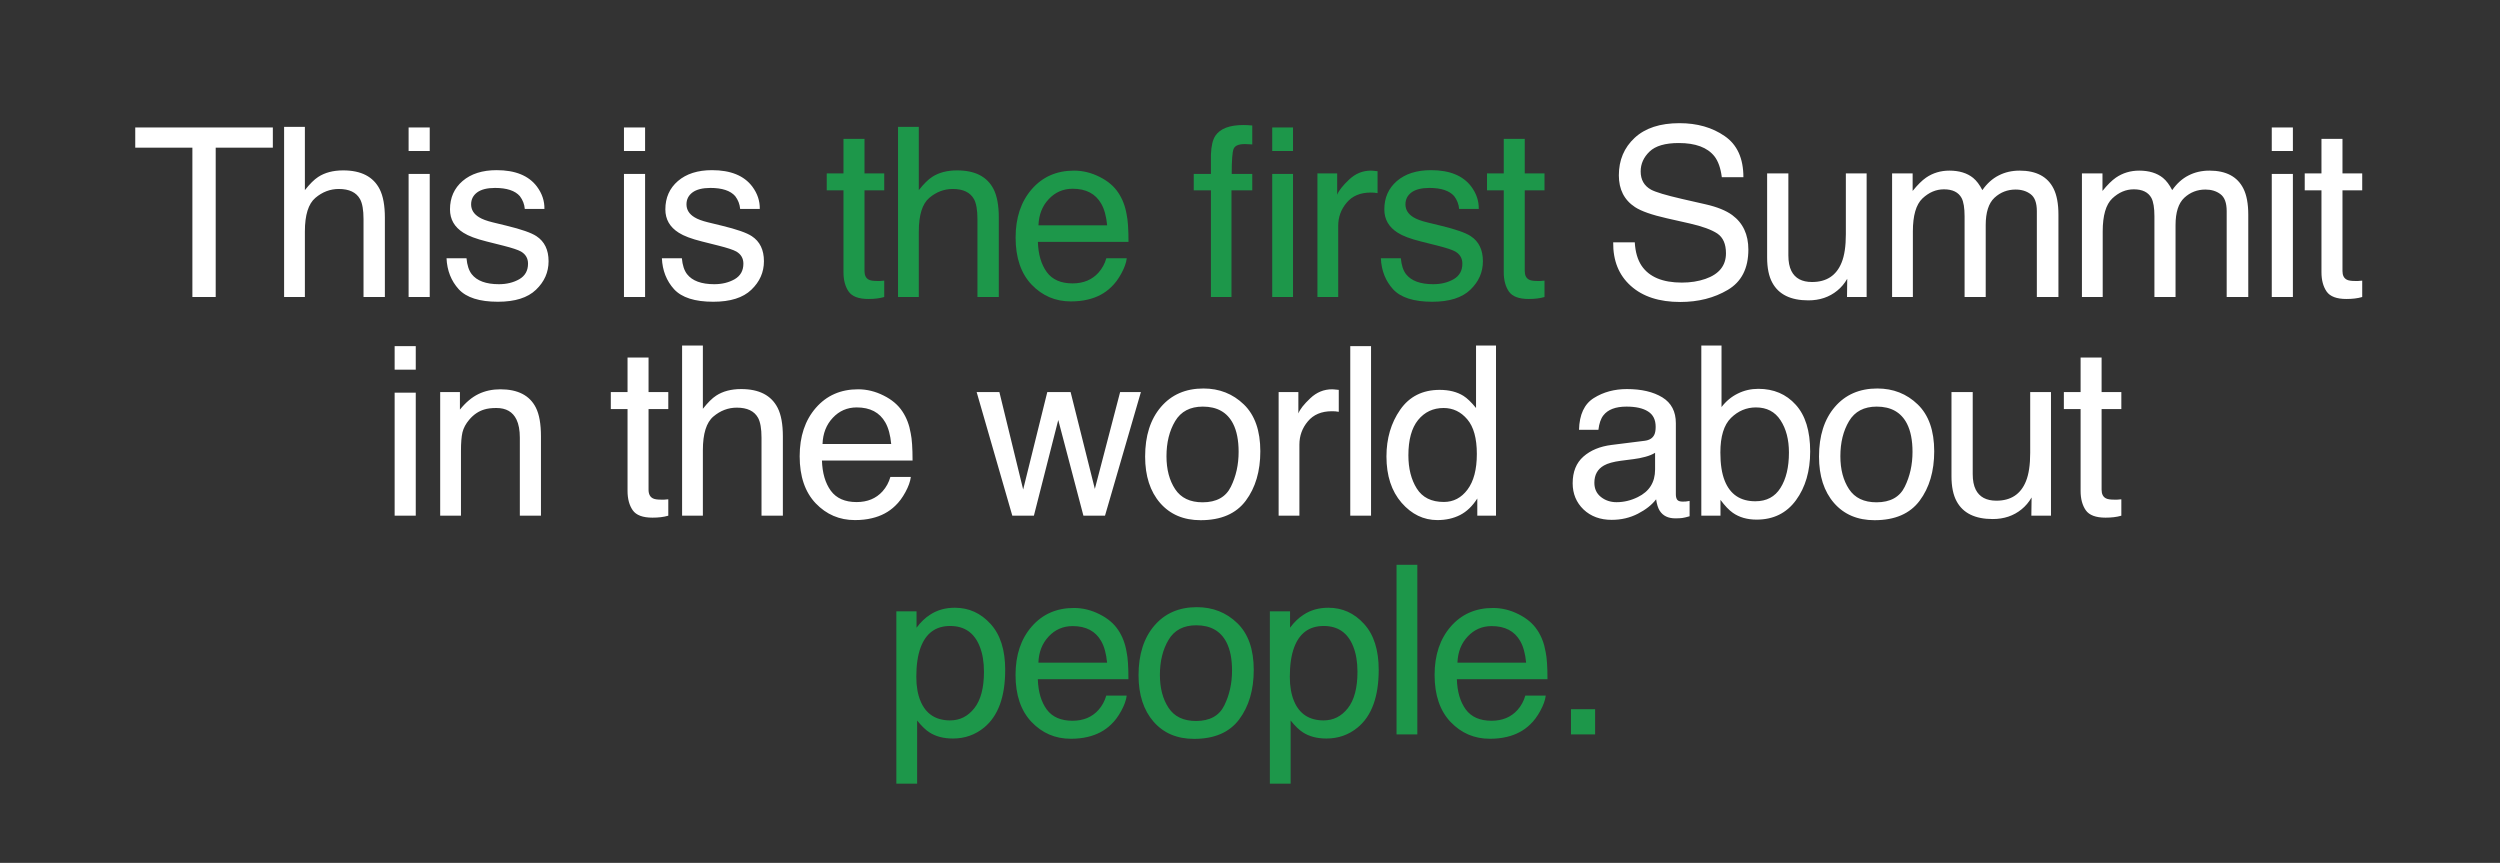 <?xml version="1.0" encoding="UTF-8"?> <svg xmlns="http://www.w3.org/2000/svg" width="423" height="146" viewBox="0 0 423 146" fill="none"><rect x="0" y="0" width="423" height="146" fill="#333333" stroke="none"/><path d="M46.165 21.564V24.982H36.497V50.255H32.552V24.982H22.884V21.564H46.165ZM48.07 21.466H51.586V32.169C52.419 31.115 53.168 30.373 53.832 29.943C54.965 29.201 56.378 28.83 58.07 28.83C61.104 28.83 63.161 29.891 64.242 32.013C64.828 33.172 65.121 34.78 65.121 36.837V50.255H61.508V37.072C61.508 35.535 61.312 34.409 60.922 33.693C60.284 32.547 59.086 31.974 57.328 31.974C55.87 31.974 54.548 32.475 53.363 33.478C52.178 34.481 51.586 36.375 51.586 39.162V50.255H48.07V21.466ZM69.136 29.435H72.71V50.255H69.136V29.435ZM69.136 21.564H72.71V25.548H69.136V21.564ZM78.932 43.693C79.036 44.865 79.329 45.763 79.811 46.388C80.696 47.521 82.233 48.087 84.42 48.087C85.722 48.087 86.868 47.807 87.858 47.248C88.847 46.675 89.342 45.796 89.342 44.611C89.342 43.712 88.945 43.029 88.151 42.56C87.643 42.274 86.64 41.942 85.143 41.564L82.35 40.861C80.566 40.418 79.251 39.923 78.405 39.377C76.894 38.426 76.139 37.111 76.139 35.431C76.139 33.452 76.849 31.85 78.268 30.627C79.7 29.402 81.621 28.791 84.03 28.791C87.181 28.791 89.453 29.715 90.846 31.564C91.719 32.736 92.142 33.999 92.116 35.353H88.795C88.73 34.559 88.45 33.836 87.956 33.185C87.148 32.261 85.748 31.798 83.756 31.798C82.428 31.798 81.419 32.052 80.729 32.56C80.052 33.068 79.713 33.738 79.713 34.572C79.713 35.483 80.162 36.212 81.061 36.759C81.582 37.085 82.35 37.371 83.366 37.619L85.69 38.185C88.216 38.797 89.909 39.389 90.768 39.962C92.135 40.861 92.819 42.274 92.819 44.201C92.819 46.063 92.109 47.671 90.69 49.025C89.284 50.379 87.135 51.056 84.245 51.056C81.133 51.056 78.925 50.353 77.623 48.947C76.334 47.528 75.644 45.776 75.553 43.693H78.932ZM105.575 29.435H109.149V50.255H105.575V29.435ZM105.575 21.564H109.149V25.548H105.575V21.564ZM115.371 43.693C115.475 44.865 115.768 45.763 116.25 46.388C117.135 47.521 118.672 48.087 120.859 48.087C122.161 48.087 123.307 47.807 124.297 47.248C125.286 46.675 125.781 45.796 125.781 44.611C125.781 43.712 125.384 43.029 124.59 42.56C124.082 42.274 123.079 41.942 121.582 41.564L118.789 40.861C117.005 40.418 115.69 39.923 114.844 39.377C113.333 38.426 112.578 37.111 112.578 35.431C112.578 33.452 113.288 31.85 114.707 30.627C116.139 29.402 118.06 28.791 120.469 28.791C123.62 28.791 125.892 29.715 127.285 31.564C128.158 32.736 128.581 33.999 128.555 35.353H125.234C125.169 34.559 124.889 33.836 124.395 33.185C123.587 32.261 122.188 31.798 120.195 31.798C118.867 31.798 117.858 32.052 117.168 32.56C116.491 33.068 116.152 33.738 116.152 34.572C116.152 35.483 116.602 36.212 117.5 36.759C118.021 37.085 118.789 37.371 119.805 37.619L122.129 38.185C124.655 38.797 126.348 39.389 127.207 39.962C128.574 40.861 129.258 42.274 129.258 44.201C129.258 46.063 128.548 47.671 127.129 49.025C125.723 50.379 123.574 51.056 120.684 51.056C117.572 51.056 115.365 50.353 114.062 48.947C112.773 47.528 112.083 45.776 111.992 43.693H115.371ZM276.605 40.998C276.696 42.625 277.08 43.947 277.757 44.962C279.046 46.863 281.318 47.814 284.573 47.814C286.032 47.814 287.36 47.606 288.558 47.189C290.876 46.382 292.034 44.936 292.034 42.853C292.034 41.291 291.546 40.177 290.57 39.513C289.58 38.862 288.03 38.296 285.921 37.814L282.034 36.935C279.495 36.362 277.698 35.731 276.644 35.041C274.821 33.843 273.909 32.052 273.909 29.669C273.909 27.091 274.801 24.975 276.585 23.322C278.369 21.668 280.895 20.841 284.163 20.841C287.171 20.841 289.723 21.57 291.82 23.029C293.929 24.474 294.984 26.792 294.984 29.982H291.331C291.136 28.445 290.719 27.267 290.081 26.447C288.896 24.949 286.885 24.201 284.046 24.201C281.754 24.201 280.107 24.683 279.105 25.646C278.102 26.61 277.601 27.729 277.601 29.005C277.601 30.412 278.187 31.44 279.359 32.091C280.127 32.508 281.865 33.029 284.573 33.654L288.597 34.572C290.537 35.014 292.034 35.62 293.089 36.388C294.912 37.729 295.823 39.676 295.823 42.228C295.823 45.405 294.665 47.677 292.347 49.044C290.042 50.412 287.36 51.095 284.3 51.095C280.732 51.095 277.939 50.184 275.921 48.361C273.903 46.551 272.913 44.096 272.952 40.998H276.605ZM302.592 29.337V43.224C302.592 44.292 302.761 45.164 303.1 45.841C303.725 47.091 304.89 47.716 306.596 47.716C309.044 47.716 310.711 46.623 311.596 44.435C312.078 43.263 312.319 41.655 312.319 39.611V29.337H315.834V50.255H312.514L312.553 47.169C312.097 47.964 311.531 48.634 310.854 49.181C309.513 50.275 307.885 50.822 305.971 50.822C302.989 50.822 300.958 49.826 299.877 47.834C299.291 46.766 298.998 45.34 298.998 43.556V29.337H302.592ZM320.142 29.337H323.619V32.306C324.452 31.277 325.207 30.529 325.884 30.06C327.043 29.266 328.358 28.869 329.83 28.869C331.496 28.869 332.838 29.279 333.853 30.099C334.426 30.568 334.947 31.258 335.416 32.169C336.197 31.05 337.115 30.223 338.17 29.689C339.224 29.142 340.409 28.869 341.724 28.869C344.537 28.869 346.451 29.884 347.466 31.916C348.013 33.009 348.287 34.481 348.287 36.33V50.255H344.634V35.724C344.634 34.331 344.283 33.374 343.58 32.853C342.89 32.332 342.043 32.072 341.041 32.072C339.66 32.072 338.469 32.534 337.466 33.459C336.477 34.383 335.982 35.926 335.982 38.087V50.255H332.408V36.603C332.408 35.184 332.239 34.149 331.9 33.498C331.366 32.521 330.37 32.033 328.912 32.033C327.584 32.033 326.373 32.547 325.279 33.576C324.198 34.604 323.658 36.466 323.658 39.162V50.255H320.142V29.337ZM352.263 29.337H355.739V32.306C356.572 31.277 357.328 30.529 358.005 30.06C359.164 29.266 360.479 28.869 361.95 28.869C363.617 28.869 364.958 29.279 365.973 30.099C366.546 30.568 367.067 31.258 367.536 32.169C368.317 31.05 369.235 30.223 370.29 29.689C371.345 29.142 372.529 28.869 373.845 28.869C376.657 28.869 378.571 29.884 379.587 31.916C380.134 33.009 380.407 34.481 380.407 36.33V50.255H376.755V35.724C376.755 34.331 376.403 33.374 375.7 32.853C375.01 32.332 374.164 32.072 373.161 32.072C371.781 32.072 370.589 32.534 369.587 33.459C368.597 34.383 368.102 35.926 368.102 38.087V50.255H364.528V36.603C364.528 35.184 364.359 34.149 364.02 33.498C363.486 32.521 362.49 32.033 361.032 32.033C359.704 32.033 358.493 32.547 357.399 33.576C356.319 34.604 355.778 36.466 355.778 39.162V50.255H352.263V29.337ZM384.383 29.435H387.957V50.255H384.383V29.435ZM384.383 21.564H387.957V25.548H384.383V21.564ZM392.792 23.498H396.347V29.337H399.687V32.209H396.347V45.861C396.347 46.59 396.594 47.078 397.089 47.326C397.362 47.469 397.818 47.541 398.456 47.541C398.626 47.541 398.808 47.541 399.003 47.541C399.198 47.528 399.426 47.508 399.687 47.482V50.255C399.283 50.373 398.86 50.457 398.417 50.509C397.987 50.561 397.519 50.587 397.011 50.587C395.37 50.587 394.257 50.171 393.671 49.337C393.085 48.491 392.792 47.397 392.792 46.056V32.209H389.96V29.337H392.792V23.498ZM66.773 66.435H70.347V87.255H66.773V66.435ZM66.773 58.564H70.347V62.548H66.773V58.564ZM74.479 66.337H77.819V69.306C78.808 68.082 79.856 67.203 80.963 66.669C82.07 66.136 83.3 65.869 84.655 65.869C87.623 65.869 89.629 66.904 90.67 68.974C91.243 70.107 91.53 71.728 91.53 73.837V87.255H87.956V74.072C87.956 72.796 87.767 71.767 87.389 70.986C86.764 69.684 85.631 69.033 83.991 69.033C83.157 69.033 82.474 69.117 81.94 69.287C80.976 69.573 80.13 70.146 79.401 71.005C78.815 71.695 78.431 72.412 78.248 73.154C78.079 73.883 77.995 74.931 77.995 76.298V87.255H74.479V66.337ZM106.18 60.498H109.735V66.337H113.075V69.209H109.735V82.861C109.735 83.59 109.983 84.078 110.477 84.326C110.751 84.469 111.207 84.54 111.845 84.54C112.014 84.54 112.196 84.54 112.391 84.54C112.587 84.528 112.815 84.508 113.075 84.482V87.255C112.671 87.373 112.248 87.457 111.805 87.509C111.376 87.561 110.907 87.587 110.399 87.587C108.759 87.587 107.645 87.171 107.059 86.337C106.473 85.491 106.18 84.397 106.18 83.056V69.209H103.348V66.337H106.18V60.498ZM115.41 58.466H118.926V69.169C119.759 68.115 120.508 67.373 121.172 66.943C122.305 66.201 123.717 65.83 125.41 65.83C128.444 65.83 130.501 66.891 131.582 69.013C132.168 70.172 132.461 71.78 132.461 73.837V87.255H128.848V74.072C128.848 72.535 128.652 71.409 128.262 70.693C127.624 69.547 126.426 68.974 124.668 68.974C123.21 68.974 121.888 69.475 120.703 70.478C119.518 71.481 118.926 73.375 118.926 76.162V87.255H115.41V58.466ZM145.187 65.869C146.671 65.869 148.11 66.22 149.503 66.923C150.896 67.613 151.958 68.512 152.687 69.619C153.39 70.673 153.859 71.904 154.093 73.31C154.301 74.274 154.405 75.81 154.405 77.919H139.073C139.139 80.042 139.64 81.748 140.577 83.037C141.515 84.313 142.967 84.951 144.933 84.951C146.769 84.951 148.234 84.345 149.327 83.134C149.952 82.431 150.395 81.617 150.655 80.693H154.113C154.021 81.461 153.715 82.32 153.195 83.271C152.687 84.209 152.114 84.977 151.476 85.576C150.408 86.617 149.086 87.32 147.511 87.685C146.665 87.893 145.708 87.998 144.64 87.998C142.036 87.998 139.829 87.053 138.019 85.165C136.209 83.264 135.304 80.608 135.304 77.197C135.304 73.837 136.215 71.109 138.038 69.013C139.861 66.917 142.244 65.869 145.187 65.869ZM150.792 75.126C150.649 73.603 150.317 72.386 149.796 71.474C148.833 69.781 147.224 68.935 144.972 68.935C143.357 68.935 142.003 69.521 140.909 70.693C139.816 71.852 139.236 73.33 139.171 75.126H150.792ZM169.095 66.337L173.119 82.822L177.201 66.337H181.146L185.248 82.724L189.525 66.337H193.041L186.966 87.255H183.314L179.056 71.064L174.935 87.255H171.283L165.248 66.337H169.095ZM203.481 84.99C205.812 84.99 207.407 84.111 208.266 82.353C209.139 80.582 209.575 78.616 209.575 76.455C209.575 74.501 209.262 72.913 208.637 71.689C207.648 69.762 205.942 68.798 203.52 68.798C201.372 68.798 199.809 69.619 198.833 71.259C197.856 72.9 197.368 74.879 197.368 77.197C197.368 79.423 197.856 81.279 198.833 82.763C199.809 84.248 201.359 84.99 203.481 84.99ZM203.618 65.732C206.313 65.732 208.592 66.63 210.454 68.427C212.316 70.224 213.247 72.867 213.247 76.357C213.247 79.729 212.427 82.516 210.786 84.716C209.145 86.917 206.6 88.017 203.149 88.017C200.272 88.017 197.986 87.047 196.294 85.107C194.601 83.154 193.755 80.537 193.755 77.255C193.755 73.74 194.647 70.94 196.43 68.857C198.214 66.774 200.61 65.732 203.618 65.732ZM216.344 66.337H219.684V69.951C219.957 69.248 220.628 68.395 221.695 67.392C222.763 66.376 223.993 65.869 225.387 65.869C225.452 65.869 225.562 65.875 225.719 65.888C225.875 65.901 226.142 65.927 226.52 65.966V69.677C226.311 69.638 226.116 69.612 225.934 69.599C225.764 69.586 225.576 69.58 225.367 69.58C223.596 69.58 222.236 70.153 221.285 71.298C220.335 72.431 219.859 73.74 219.859 75.224V87.255H216.344V66.337ZM228.464 58.564H231.98V87.255H228.464V58.564ZM238.299 77.04C238.299 79.28 238.774 81.155 239.725 82.665C240.676 84.176 242.199 84.931 244.295 84.931C245.923 84.931 247.258 84.234 248.299 82.841C249.354 81.435 249.881 79.423 249.881 76.806C249.881 74.163 249.341 72.21 248.26 70.947C247.179 69.671 245.845 69.033 244.256 69.033C242.485 69.033 241.047 69.71 239.94 71.064C238.846 72.418 238.299 74.41 238.299 77.04ZM243.592 65.966C245.194 65.966 246.535 66.305 247.616 66.982C248.241 67.373 248.95 68.056 249.745 69.033V58.466H253.123V87.255H249.959V84.345C249.139 85.634 248.169 86.565 247.049 87.138C245.929 87.711 244.647 87.998 243.202 87.998C240.871 87.998 238.853 87.021 237.147 85.068C235.441 83.102 234.588 80.491 234.588 77.236C234.588 74.189 235.363 71.552 236.913 69.326C238.475 67.086 240.702 65.966 243.592 65.966ZM269.766 81.689C269.766 82.705 270.138 83.505 270.88 84.091C271.622 84.677 272.501 84.97 273.516 84.97C274.753 84.97 275.951 84.684 277.11 84.111C279.063 83.16 280.04 81.604 280.04 79.443V76.611C279.61 76.884 279.057 77.112 278.38 77.294C277.703 77.477 277.039 77.607 276.388 77.685L274.259 77.959C272.983 78.128 272.026 78.395 271.388 78.759C270.307 79.371 269.766 80.348 269.766 81.689ZM278.282 74.58C279.089 74.475 279.63 74.137 279.903 73.564C280.059 73.251 280.138 72.802 280.138 72.216C280.138 71.018 279.708 70.153 278.848 69.619C278.002 69.072 276.785 68.798 275.196 68.798C273.36 68.798 272.058 69.293 271.29 70.283C270.86 70.83 270.58 71.643 270.45 72.724H267.169C267.234 70.146 268.067 68.356 269.669 67.353C271.283 66.337 273.152 65.83 275.274 65.83C277.735 65.83 279.734 66.298 281.27 67.236C282.794 68.173 283.555 69.632 283.555 71.611V83.662C283.555 84.026 283.627 84.319 283.77 84.54C283.927 84.762 284.246 84.873 284.727 84.873C284.884 84.873 285.059 84.866 285.255 84.853C285.45 84.827 285.658 84.794 285.88 84.755V87.353C285.333 87.509 284.916 87.607 284.63 87.646C284.343 87.685 283.953 87.705 283.458 87.705C282.247 87.705 281.368 87.275 280.821 86.415C280.535 85.96 280.333 85.315 280.216 84.482C279.499 85.419 278.471 86.233 277.13 86.923C275.789 87.613 274.311 87.959 272.696 87.959C270.756 87.959 269.167 87.373 267.93 86.201C266.707 85.016 266.095 83.538 266.095 81.767C266.095 79.827 266.7 78.323 267.911 77.255C269.122 76.188 270.71 75.53 272.677 75.283L278.282 74.58ZM287.863 58.466H291.281V68.876C292.049 67.874 292.967 67.112 294.035 66.591C295.103 66.058 296.262 65.79 297.512 65.79C300.116 65.79 302.225 66.689 303.84 68.486C305.467 70.27 306.281 72.906 306.281 76.396C306.281 79.703 305.48 82.451 303.879 84.638C302.277 86.826 300.057 87.919 297.219 87.919C295.63 87.919 294.289 87.535 293.195 86.767C292.544 86.311 291.848 85.582 291.105 84.58V87.255H287.863V58.466ZM297.004 84.814C298.905 84.814 300.324 84.059 301.262 82.548C302.212 81.038 302.688 79.046 302.688 76.572C302.688 74.371 302.212 72.548 301.262 71.103C300.324 69.658 298.938 68.935 297.102 68.935C295.5 68.935 294.094 69.528 292.883 70.712C291.685 71.897 291.086 73.85 291.086 76.572C291.086 78.538 291.333 80.133 291.828 81.357C292.753 83.662 294.478 84.814 297.004 84.814ZM317.503 84.99C319.834 84.99 321.429 84.111 322.288 82.353C323.161 80.582 323.597 78.616 323.597 76.455C323.597 74.501 323.284 72.913 322.659 71.689C321.67 69.762 319.964 68.798 317.542 68.798C315.394 68.798 313.831 69.619 312.855 71.259C311.878 72.9 311.39 74.879 311.39 77.197C311.39 79.423 311.878 81.279 312.855 82.763C313.831 84.248 315.381 84.99 317.503 84.99ZM317.64 65.732C320.335 65.732 322.614 66.63 324.476 68.427C326.338 70.224 327.269 72.867 327.269 76.357C327.269 79.729 326.448 82.516 324.808 84.716C323.167 86.917 320.622 88.017 317.171 88.017C314.293 88.017 312.008 87.047 310.316 85.107C308.623 83.154 307.777 80.537 307.777 77.255C307.777 73.74 308.668 70.94 310.452 68.857C312.236 66.774 314.632 65.732 317.64 65.732ZM333.784 66.337V80.224C333.784 81.292 333.953 82.164 334.291 82.841C334.916 84.091 336.082 84.716 337.787 84.716C340.235 84.716 341.902 83.623 342.787 81.435C343.269 80.263 343.51 78.655 343.51 76.611V66.337H347.026V87.255H343.705L343.745 84.169C343.289 84.964 342.722 85.634 342.045 86.181C340.704 87.275 339.077 87.822 337.162 87.822C334.181 87.822 332.149 86.826 331.069 84.834C330.483 83.766 330.19 82.34 330.19 80.556V66.337H333.784ZM352.037 60.498H355.591V66.337H358.931V69.209H355.591V82.861C355.591 83.59 355.839 84.078 356.334 84.326C356.607 84.469 357.063 84.54 357.701 84.54C357.87 84.54 358.052 84.54 358.248 84.54C358.443 84.528 358.671 84.508 358.931 84.482V87.255C358.528 87.373 358.104 87.457 357.662 87.509C357.232 87.561 356.763 87.587 356.255 87.587C354.615 87.587 353.502 87.171 352.916 86.337C352.33 85.491 352.037 84.397 352.037 83.056V69.209H349.205V66.337H352.037V60.498Z" fill="white"></path><path d="M142.717 23.498H146.272V29.337H149.612V32.209H146.272V45.861C146.272 46.59 146.519 47.078 147.014 47.326C147.288 47.469 147.743 47.541 148.381 47.541C148.551 47.541 148.733 47.541 148.928 47.541C149.123 47.528 149.351 47.508 149.612 47.482V50.255C149.208 50.373 148.785 50.457 148.342 50.509C147.913 50.561 147.444 50.587 146.936 50.587C145.295 50.587 144.182 50.171 143.596 49.337C143.01 48.491 142.717 47.397 142.717 46.056V32.209H139.885V29.337H142.717V23.498ZM151.947 21.466H155.462V32.169C156.296 31.115 157.045 30.373 157.709 29.943C158.841 29.201 160.254 28.83 161.947 28.83C164.981 28.83 167.038 29.891 168.119 32.013C168.705 33.172 168.998 34.78 168.998 36.837V50.255H165.384V37.072C165.384 35.535 165.189 34.409 164.798 33.693C164.16 32.547 162.962 31.974 161.205 31.974C159.746 31.974 158.425 32.475 157.24 33.478C156.055 34.481 155.462 36.375 155.462 39.162V50.255H151.947V21.466ZM181.723 28.869C183.208 28.869 184.647 29.22 186.04 29.923C187.433 30.613 188.494 31.512 189.223 32.619C189.927 33.673 190.395 34.904 190.63 36.31C190.838 37.274 190.942 38.81 190.942 40.919H175.61C175.675 43.042 176.177 44.748 177.114 46.037C178.052 47.313 179.503 47.951 181.47 47.951C183.305 47.951 184.77 47.345 185.864 46.134C186.489 45.431 186.932 44.617 187.192 43.693H190.649C190.558 44.461 190.252 45.321 189.731 46.271C189.223 47.209 188.651 47.977 188.012 48.576C186.945 49.617 185.623 50.321 184.048 50.685C183.201 50.893 182.244 50.998 181.177 50.998C178.572 50.998 176.365 50.053 174.555 48.166C172.746 46.264 171.841 43.608 171.841 40.197C171.841 36.837 172.752 34.109 174.575 32.013C176.398 29.917 178.781 28.869 181.723 28.869ZM187.329 38.127C187.186 36.603 186.854 35.386 186.333 34.474C185.369 32.781 183.761 31.935 181.509 31.935C179.894 31.935 178.54 32.521 177.446 33.693C176.352 34.852 175.773 36.33 175.708 38.127H187.329ZM204.89 26.154C204.942 24.695 205.196 23.628 205.652 22.951C206.472 21.753 208.054 21.154 210.398 21.154C210.619 21.154 210.847 21.16 211.081 21.173C211.316 21.186 211.583 21.206 211.882 21.232V24.435C211.517 24.409 211.251 24.396 211.081 24.396C210.925 24.383 210.775 24.377 210.632 24.377C209.564 24.377 208.926 24.656 208.718 25.216C208.51 25.763 208.405 27.169 208.405 29.435H211.882V32.209H208.366V50.255H204.89V32.209H201.98V29.435H204.89V26.154ZM215.261 25.548V21.564H218.777V25.548H215.261ZM215.261 29.435H218.777V50.255H215.261V29.435ZM222.909 29.337H226.248V32.951C226.522 32.248 227.192 31.395 228.26 30.392C229.328 29.377 230.558 28.869 231.952 28.869C232.017 28.869 232.127 28.875 232.284 28.888C232.44 28.901 232.707 28.927 233.084 28.966V32.677C232.876 32.638 232.681 32.612 232.498 32.599C232.329 32.586 232.14 32.58 231.932 32.58C230.161 32.58 228.801 33.153 227.85 34.298C226.899 35.431 226.424 36.74 226.424 38.224V50.255H222.909V29.337ZM237.021 43.693C237.125 44.865 237.418 45.763 237.9 46.388C238.785 47.521 240.322 48.087 242.509 48.087C243.811 48.087 244.957 47.807 245.947 47.248C246.936 46.675 247.431 45.796 247.431 44.611C247.431 43.712 247.034 43.029 246.24 42.56C245.732 42.274 244.729 41.942 243.232 41.564L240.439 40.861C238.655 40.418 237.34 39.923 236.494 39.377C234.983 38.426 234.228 37.111 234.228 35.431C234.228 33.452 234.938 31.85 236.357 30.627C237.789 29.402 239.71 28.791 242.119 28.791C245.27 28.791 247.542 29.715 248.935 31.564C249.808 32.736 250.231 33.999 250.205 35.353H246.884C246.819 34.559 246.539 33.836 246.045 33.185C245.237 32.261 243.837 31.798 241.845 31.798C240.517 31.798 239.508 32.052 238.818 32.56C238.141 33.068 237.802 33.738 237.802 34.572C237.802 35.483 238.252 36.212 239.15 36.759C239.671 37.085 240.439 37.371 241.455 37.619L243.779 38.185C246.305 38.797 247.998 39.389 248.857 39.962C250.224 40.861 250.908 42.274 250.908 44.201C250.908 46.063 250.198 47.671 248.779 49.025C247.373 50.379 245.224 51.056 242.334 51.056C239.222 51.056 237.015 50.353 235.712 48.947C234.423 47.528 233.733 45.776 233.642 43.693H237.021ZM254.434 23.498H257.989V29.337H261.329V32.209H257.989V45.861C257.989 46.59 258.236 47.078 258.731 47.326C259.005 47.469 259.46 47.541 260.098 47.541C260.268 47.541 260.45 47.541 260.645 47.541C260.841 47.528 261.068 47.508 261.329 47.482V50.255C260.925 50.373 260.502 50.457 260.059 50.509C259.63 50.561 259.161 50.587 258.653 50.587C257.012 50.587 255.899 50.171 255.313 49.337C254.727 48.491 254.434 47.397 254.434 46.056V32.209H251.602V29.337H254.434V23.498ZM160.764 121.892C162.405 121.892 163.765 121.208 164.846 119.841C165.94 118.461 166.487 116.404 166.487 113.669C166.487 112.003 166.246 110.57 165.764 109.373C164.853 107.068 163.186 105.916 160.764 105.916C158.329 105.916 156.663 107.133 155.764 109.568C155.282 110.87 155.041 112.524 155.041 114.529C155.041 116.143 155.282 117.517 155.764 118.65C156.676 120.811 158.342 121.892 160.764 121.892ZM151.663 103.435H155.08V106.208C155.784 105.258 156.552 104.522 157.385 104.001C158.57 103.22 159.963 102.83 161.565 102.83C163.935 102.83 165.946 103.741 167.6 105.564C169.254 107.374 170.08 109.965 170.08 113.337C170.08 117.895 168.889 121.15 166.506 123.103C164.996 124.34 163.238 124.958 161.233 124.958C159.657 124.958 158.336 124.613 157.268 123.923C156.643 123.533 155.946 122.862 155.178 121.912V132.595H151.663V103.435ZM181.713 102.869C183.197 102.869 184.636 103.22 186.029 103.923C187.422 104.613 188.483 105.512 189.213 106.619C189.916 107.673 190.384 108.904 190.619 110.31C190.827 111.274 190.931 112.81 190.931 114.919H175.599C175.664 117.042 176.166 118.748 177.103 120.037C178.041 121.313 179.492 121.951 181.459 121.951C183.295 121.951 184.759 121.345 185.853 120.134C186.478 119.431 186.921 118.617 187.181 117.693H190.638C190.547 118.461 190.241 119.32 189.72 120.271C189.213 121.208 188.64 121.977 188.002 122.576C186.934 123.617 185.612 124.32 184.037 124.685C183.19 124.893 182.233 124.998 181.166 124.998C178.561 124.998 176.354 124.054 174.545 122.166C172.735 120.264 171.83 117.608 171.83 114.197C171.83 110.837 172.741 108.11 174.564 106.013C176.387 103.917 178.77 102.869 181.713 102.869ZM187.318 112.126C187.175 110.603 186.843 109.386 186.322 108.474C185.358 106.781 183.75 105.935 181.498 105.935C179.883 105.935 178.529 106.521 177.435 107.693C176.341 108.852 175.762 110.33 175.697 112.126H187.318ZM202.368 121.99C204.699 121.99 206.294 121.111 207.153 119.353C208.026 117.582 208.462 115.616 208.462 113.455C208.462 111.501 208.149 109.913 207.524 108.689C206.535 106.762 204.829 105.798 202.407 105.798C200.259 105.798 198.696 106.619 197.72 108.259C196.743 109.9 196.255 111.879 196.255 114.197C196.255 116.423 196.743 118.279 197.72 119.763C198.696 121.248 200.246 121.99 202.368 121.99ZM202.505 102.732C205.2 102.732 207.479 103.63 209.341 105.427C211.203 107.224 212.134 109.867 212.134 113.357C212.134 116.729 211.313 119.516 209.673 121.716C208.032 123.917 205.486 125.017 202.036 125.017C199.158 125.017 196.873 124.047 195.18 122.107C193.488 120.154 192.641 117.537 192.641 114.255C192.641 110.74 193.533 107.94 195.317 105.857C197.101 103.774 199.497 102.732 202.505 102.732ZM223.961 121.892C225.602 121.892 226.962 121.208 228.043 119.841C229.137 118.461 229.684 116.404 229.684 113.669C229.684 112.003 229.443 110.57 228.961 109.373C228.049 107.068 226.383 105.916 223.961 105.916C221.526 105.916 219.859 107.133 218.961 109.568C218.479 110.87 218.238 112.524 218.238 114.529C218.238 116.143 218.479 117.517 218.961 118.65C219.872 120.811 221.539 121.892 223.961 121.892ZM214.859 103.435H218.277V106.208C218.98 105.258 219.749 104.522 220.582 104.001C221.767 103.22 223.16 102.83 224.762 102.83C227.132 102.83 229.143 103.741 230.797 105.564C232.451 107.374 233.277 109.965 233.277 113.337C233.277 117.895 232.086 121.15 229.703 123.103C228.193 124.34 226.435 124.958 224.43 124.958C222.854 124.958 221.533 124.613 220.465 123.923C219.84 123.533 219.143 122.862 218.375 121.912V132.595H214.859V103.435ZM236.296 95.564H239.812V124.255H236.296V95.564ZM252.616 102.869C254.1 102.869 255.539 103.22 256.932 103.923C258.325 104.613 259.386 105.512 260.116 106.619C260.819 107.673 261.288 108.904 261.522 110.31C261.73 111.274 261.834 112.81 261.834 114.919H246.502C246.567 117.042 247.069 118.748 248.006 120.037C248.944 121.313 250.396 121.951 252.362 121.951C254.198 121.951 255.663 121.345 256.756 120.134C257.381 119.431 257.824 118.617 258.084 117.693H261.541C261.45 118.461 261.144 119.32 260.623 120.271C260.116 121.208 259.543 121.977 258.905 122.576C257.837 123.617 256.515 124.32 254.94 124.685C254.093 124.893 253.136 124.998 252.069 124.998C249.465 124.998 247.258 124.054 245.448 122.166C243.638 120.264 242.733 117.608 242.733 114.197C242.733 110.837 243.644 108.11 245.467 106.013C247.29 103.917 249.673 102.869 252.616 102.869ZM258.221 112.126C258.078 110.603 257.746 109.386 257.225 108.474C256.261 106.781 254.653 105.935 252.401 105.935C250.786 105.935 249.432 106.521 248.338 107.693C247.245 108.852 246.665 110.33 246.6 112.126H258.221ZM265.81 119.998H269.892V124.255H265.81V119.998Z" fill="#1D974A"></path></svg> 